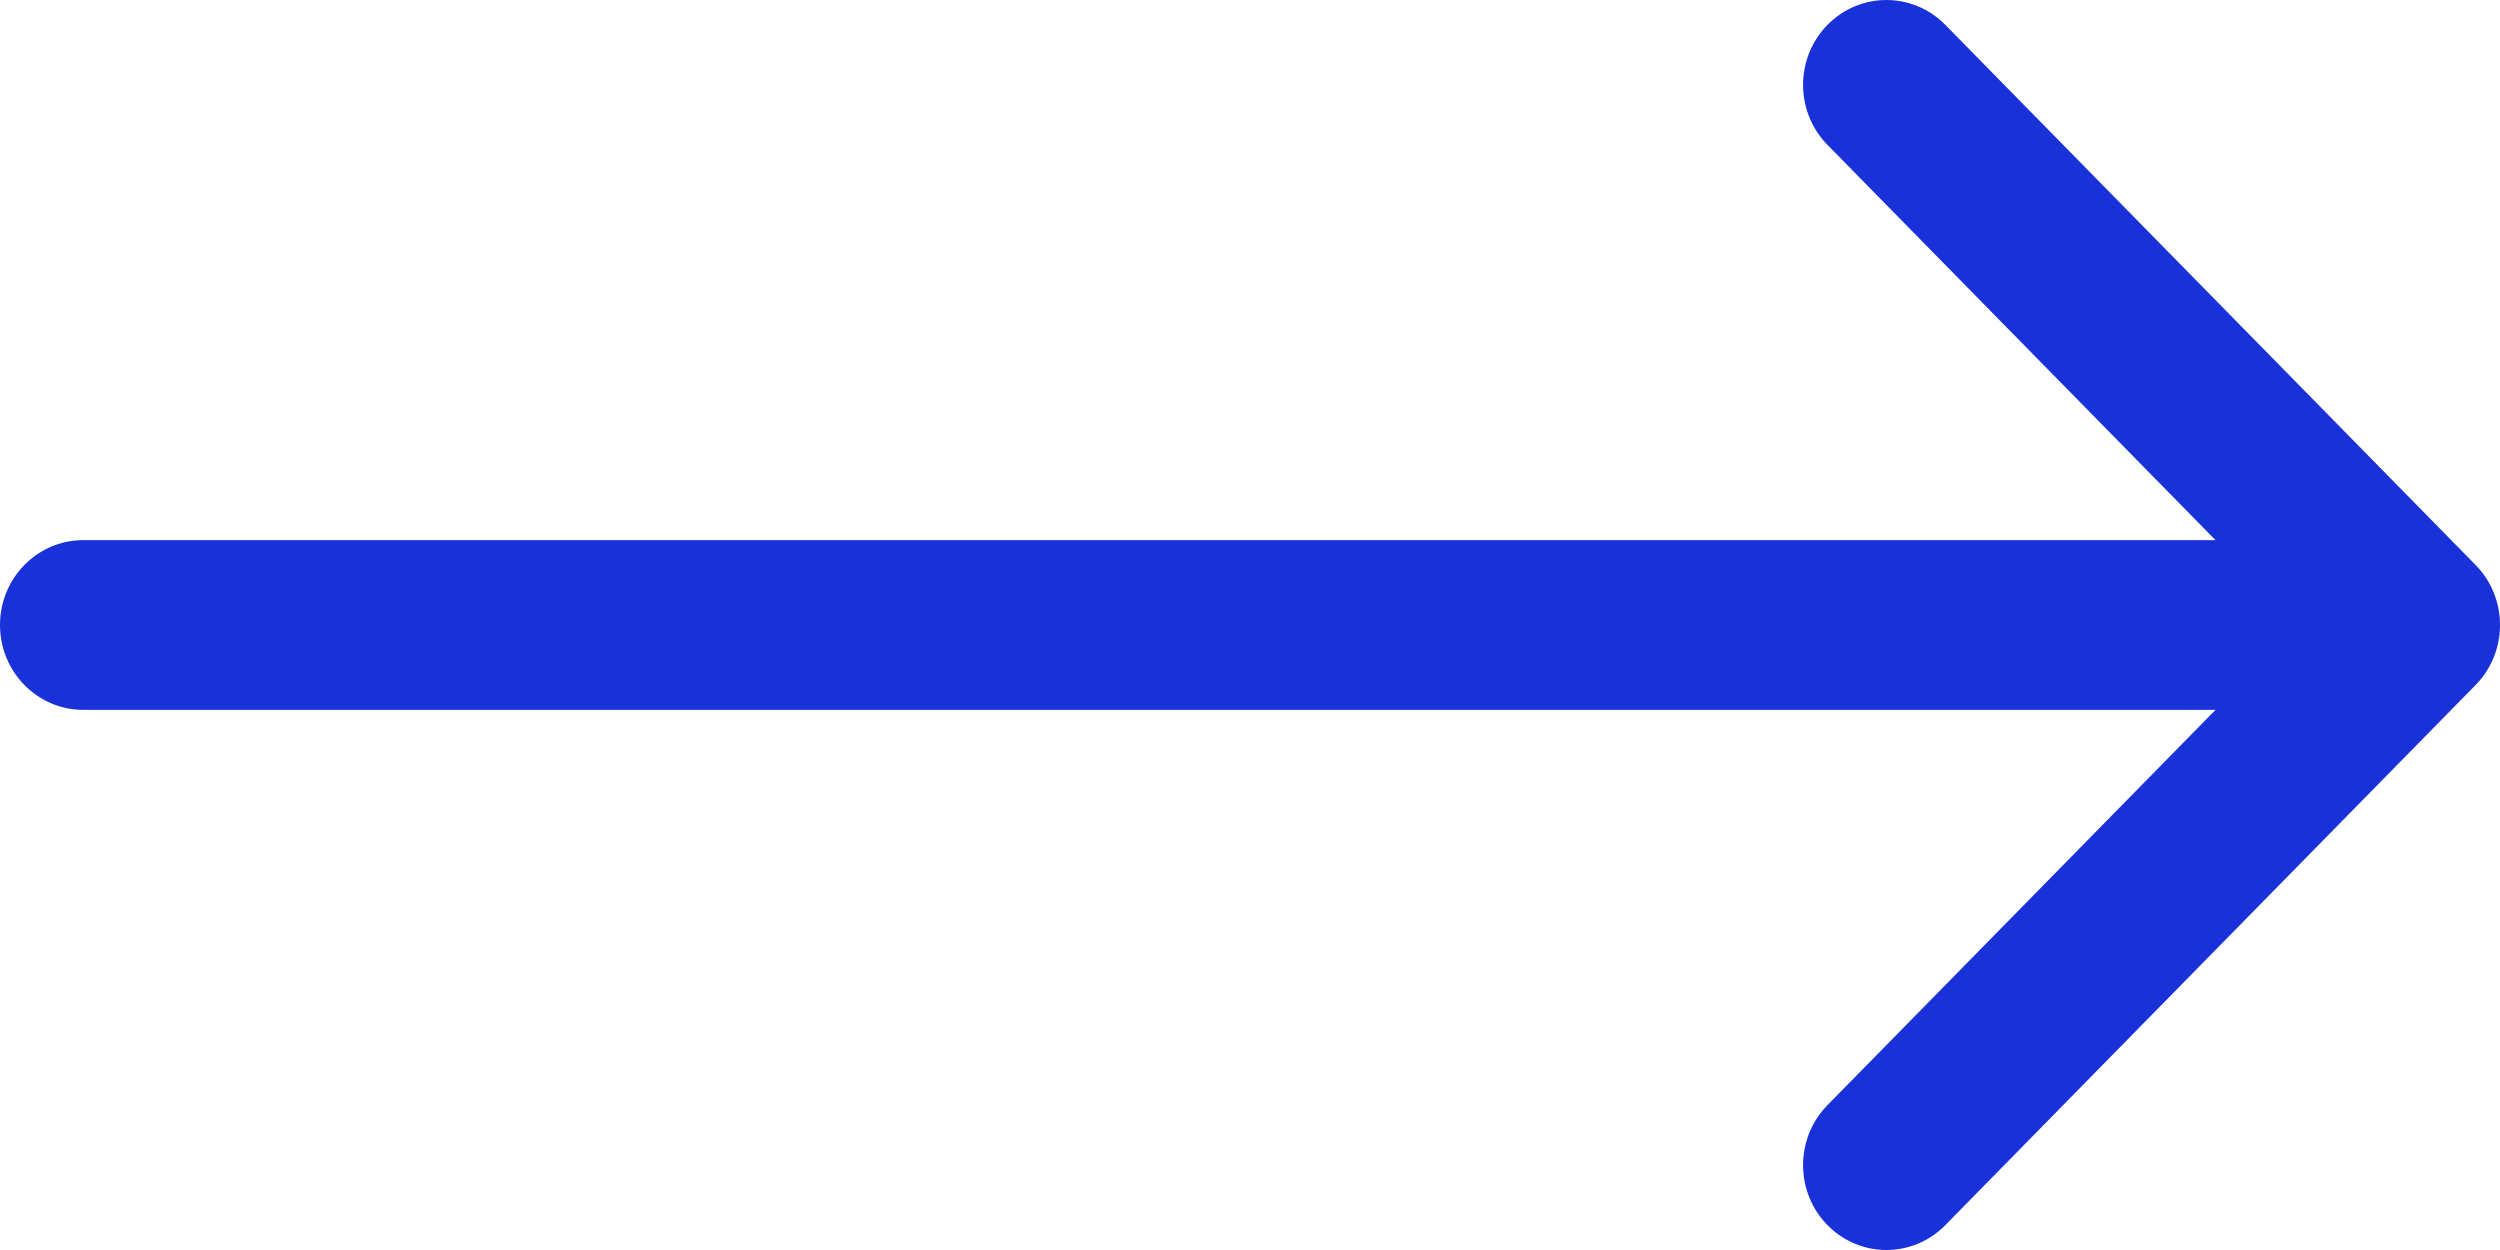 <?xml version="1.0" encoding="UTF-8"?> <svg xmlns="http://www.w3.org/2000/svg" width="274" height="137" viewBox="0 0 274 137" fill="none"><path d="M9.133 77.803C4.089 77.803 -2.76964e-06 73.638 -2.99423e-06 68.5C-3.21882e-06 63.362 4.089 59.197 9.133 59.197L242.819 59.197L200.292 15.88C196.725 12.247 196.725 6.358 200.292 2.725C203.858 -0.908 209.64 -0.908 213.207 2.725L271.325 61.922C274.892 65.555 274.892 71.445 271.325 75.078L213.207 134.275C209.64 137.908 203.858 137.908 200.292 134.275C196.725 130.642 196.725 124.753 200.292 121.12L242.819 77.803L9.133 77.803Z" fill="#1931D9"></path></svg> 